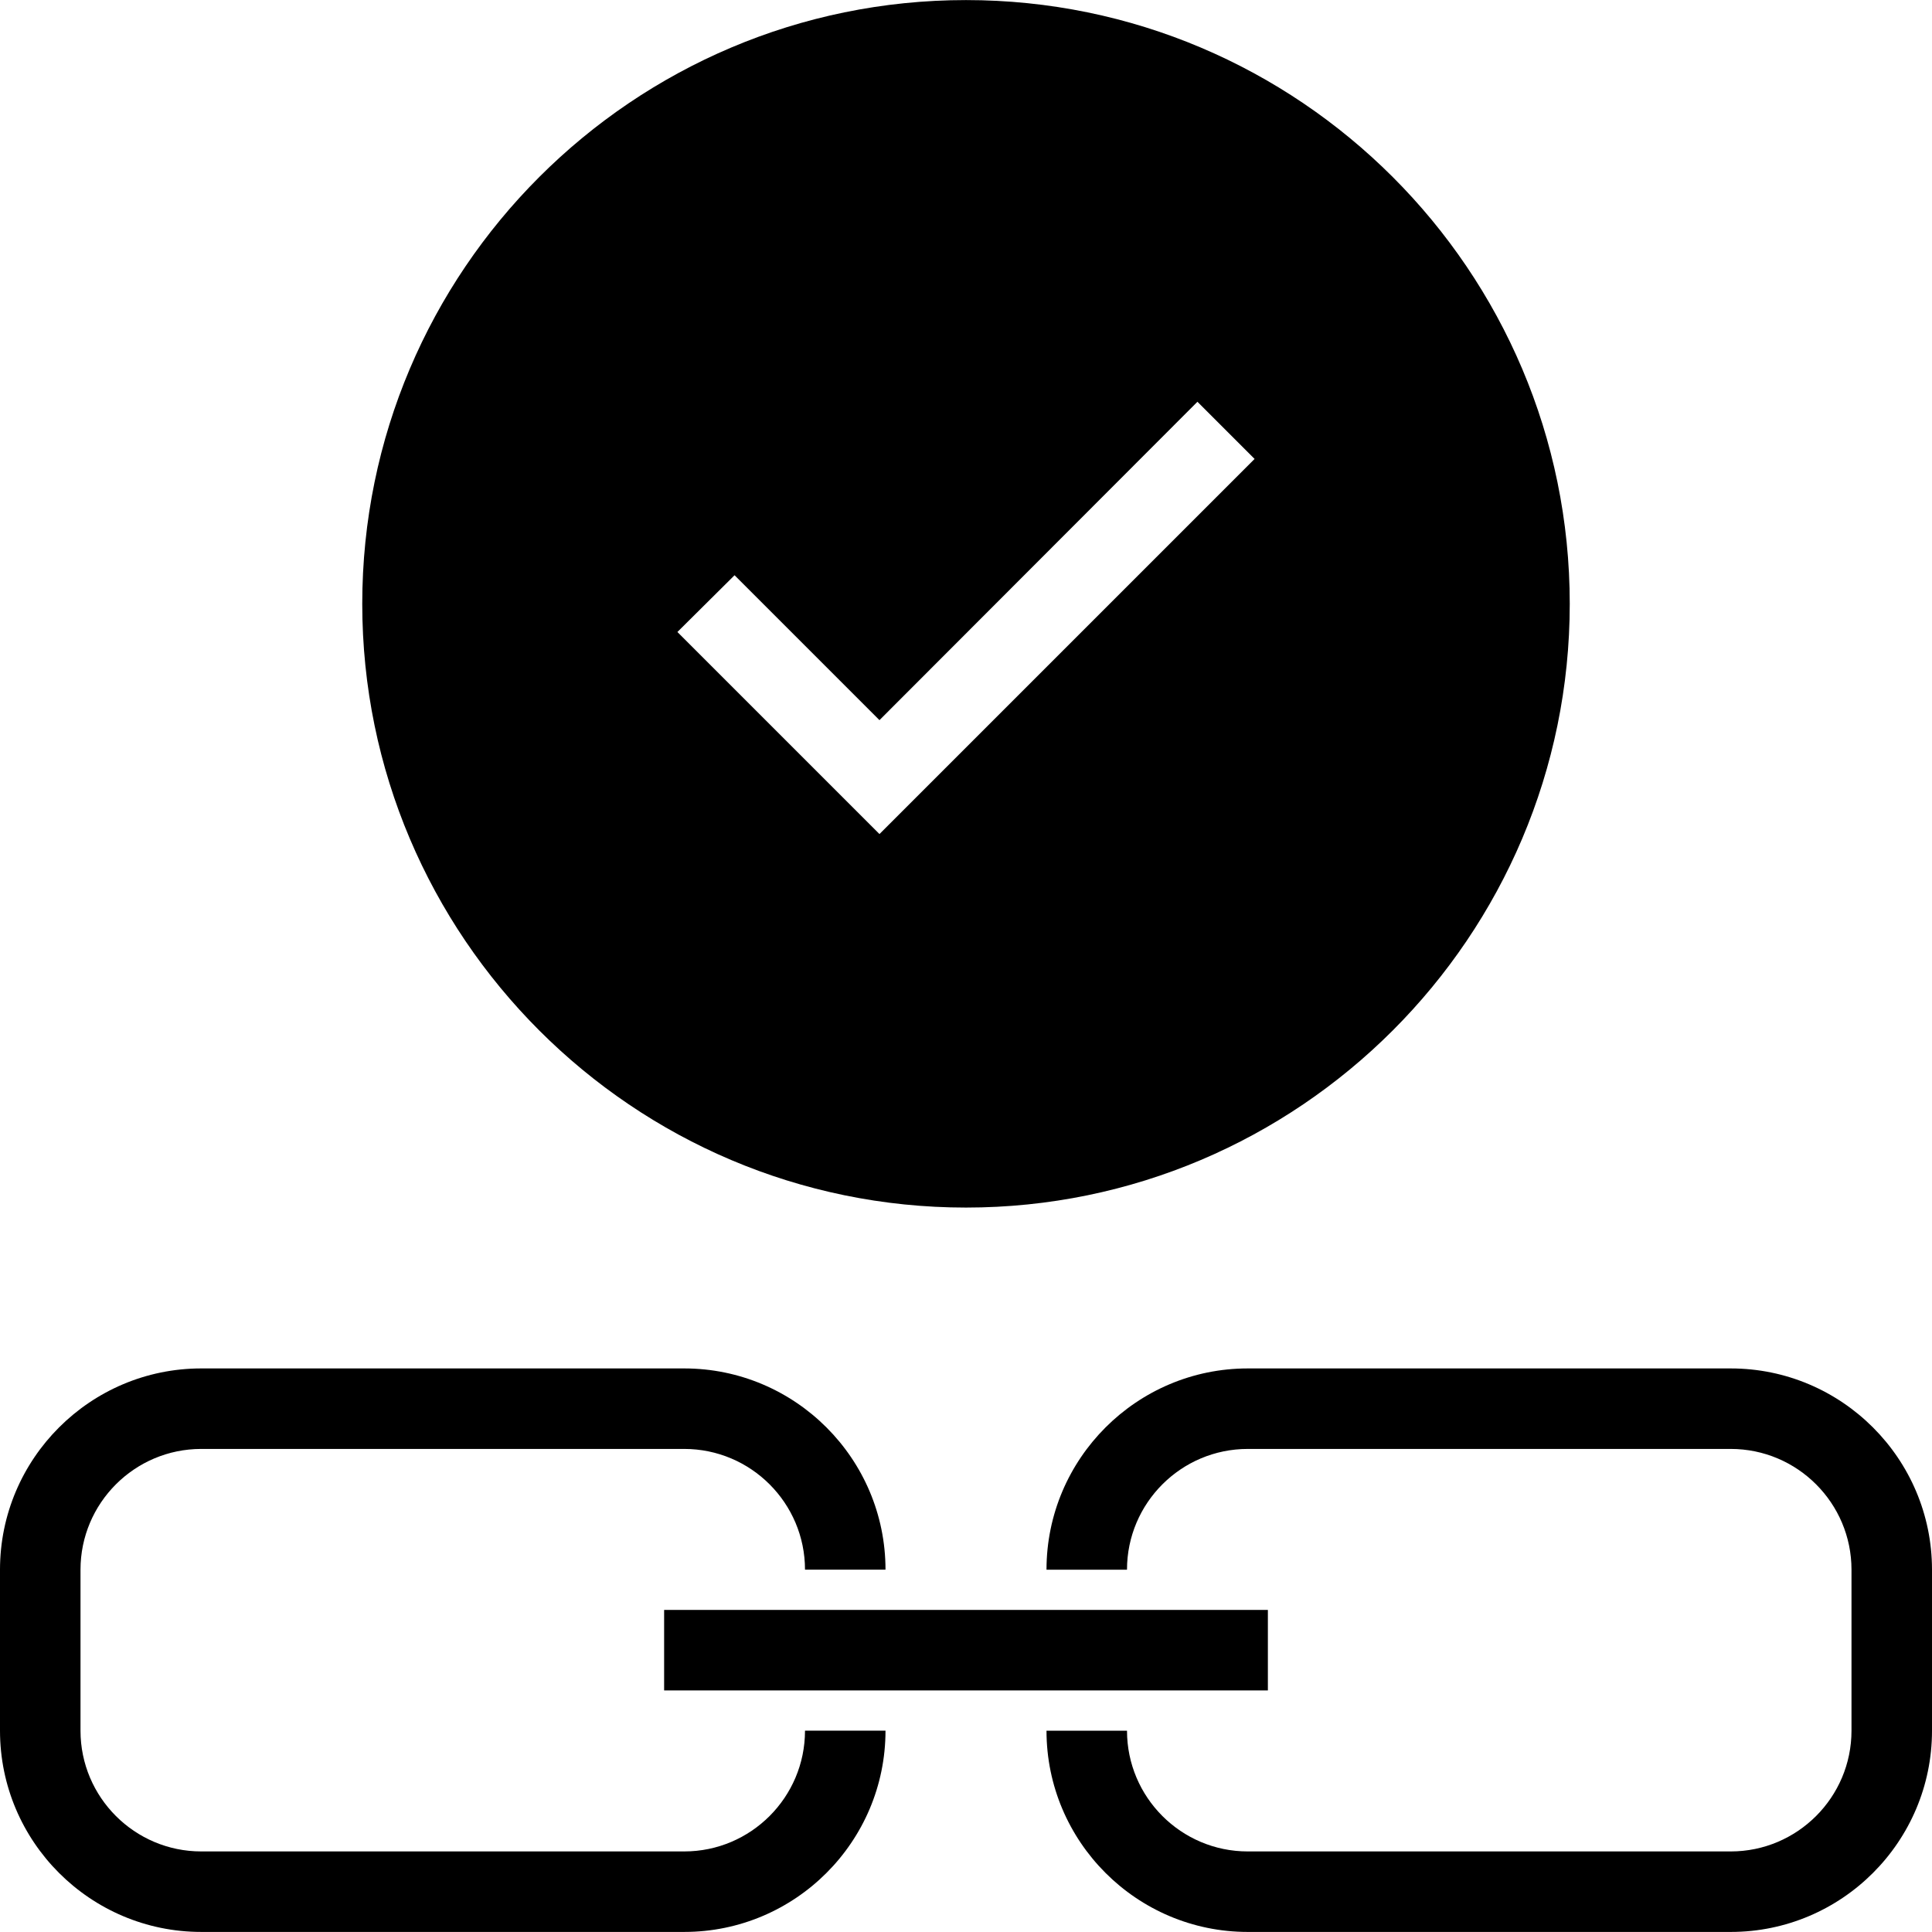 <?xml version="1.0" encoding="iso-8859-1"?>
<!-- Uploaded to: SVG Repo, www.svgrepo.com, Generator: SVG Repo Mixer Tools -->
<svg fill="#000000" version="1.1" id="Layer_1" xmlns="http://www.w3.org/2000/svg" xmlns:xlink="http://www.w3.org/1999/xlink" 
	 viewBox="0 0 472.615 472.615" xml:space="preserve">
<g>
	<g>
		<path d="M423.385,334.753H305.231c-27.144,0-49.231,22.086-49.231,49.231h19.692c0-16.289,13.25-29.539,29.538-29.539h118.154
			c16.288,0,29.538,13.25,29.538,29.539v39.385c0,16.289-13.25,29.538-29.538,29.538H305.231c-16.289,0-29.538-13.25-29.538-29.538
			H256c0,27.144,22.087,49.231,49.231,49.231h118.154c27.144,0,49.231-22.087,49.231-49.231v-39.385
			C472.615,356.838,450.528,334.753,423.385,334.753z"/>
	</g>
</g>
<g>
	<g>
		<path d="M167.385,452.906H49.231c-16.289,0-29.538-13.25-29.538-29.538v-39.385c0-16.289,13.25-29.539,29.538-29.539h118.154
			c16.288,0,29.539,13.25,29.539,29.539h19.692c0-27.145-22.087-49.231-49.231-49.231H49.231C22.087,334.753,0,356.838,0,383.983
			v39.385c0,27.144,22.087,49.231,49.231,49.231h118.154c27.144,0,49.231-22.087,49.231-49.231h-19.692
			C196.923,439.656,183.673,452.906,167.385,452.906z"/>
	</g>
</g>
<g>
	<g>
		<rect x="162.462" y="393.827" width="147.692" height="19.692"/>
	</g>
</g>
<g>
	<g>
		<path d="M236.308,0.017c-81.428,0-147.692,66.167-147.692,147.692c0,81.428,66.265,147.692,147.692,147.692
			S384,229.137,384,147.709C384,66.184,317.735,0.017,236.308,0.017z M215.138,204.03l-49.428-49.428l13.982-13.884l35.446,35.447
			l77.785-77.883l13.982,13.982L215.138,204.03z"/>
	</g>
</g>
</svg>